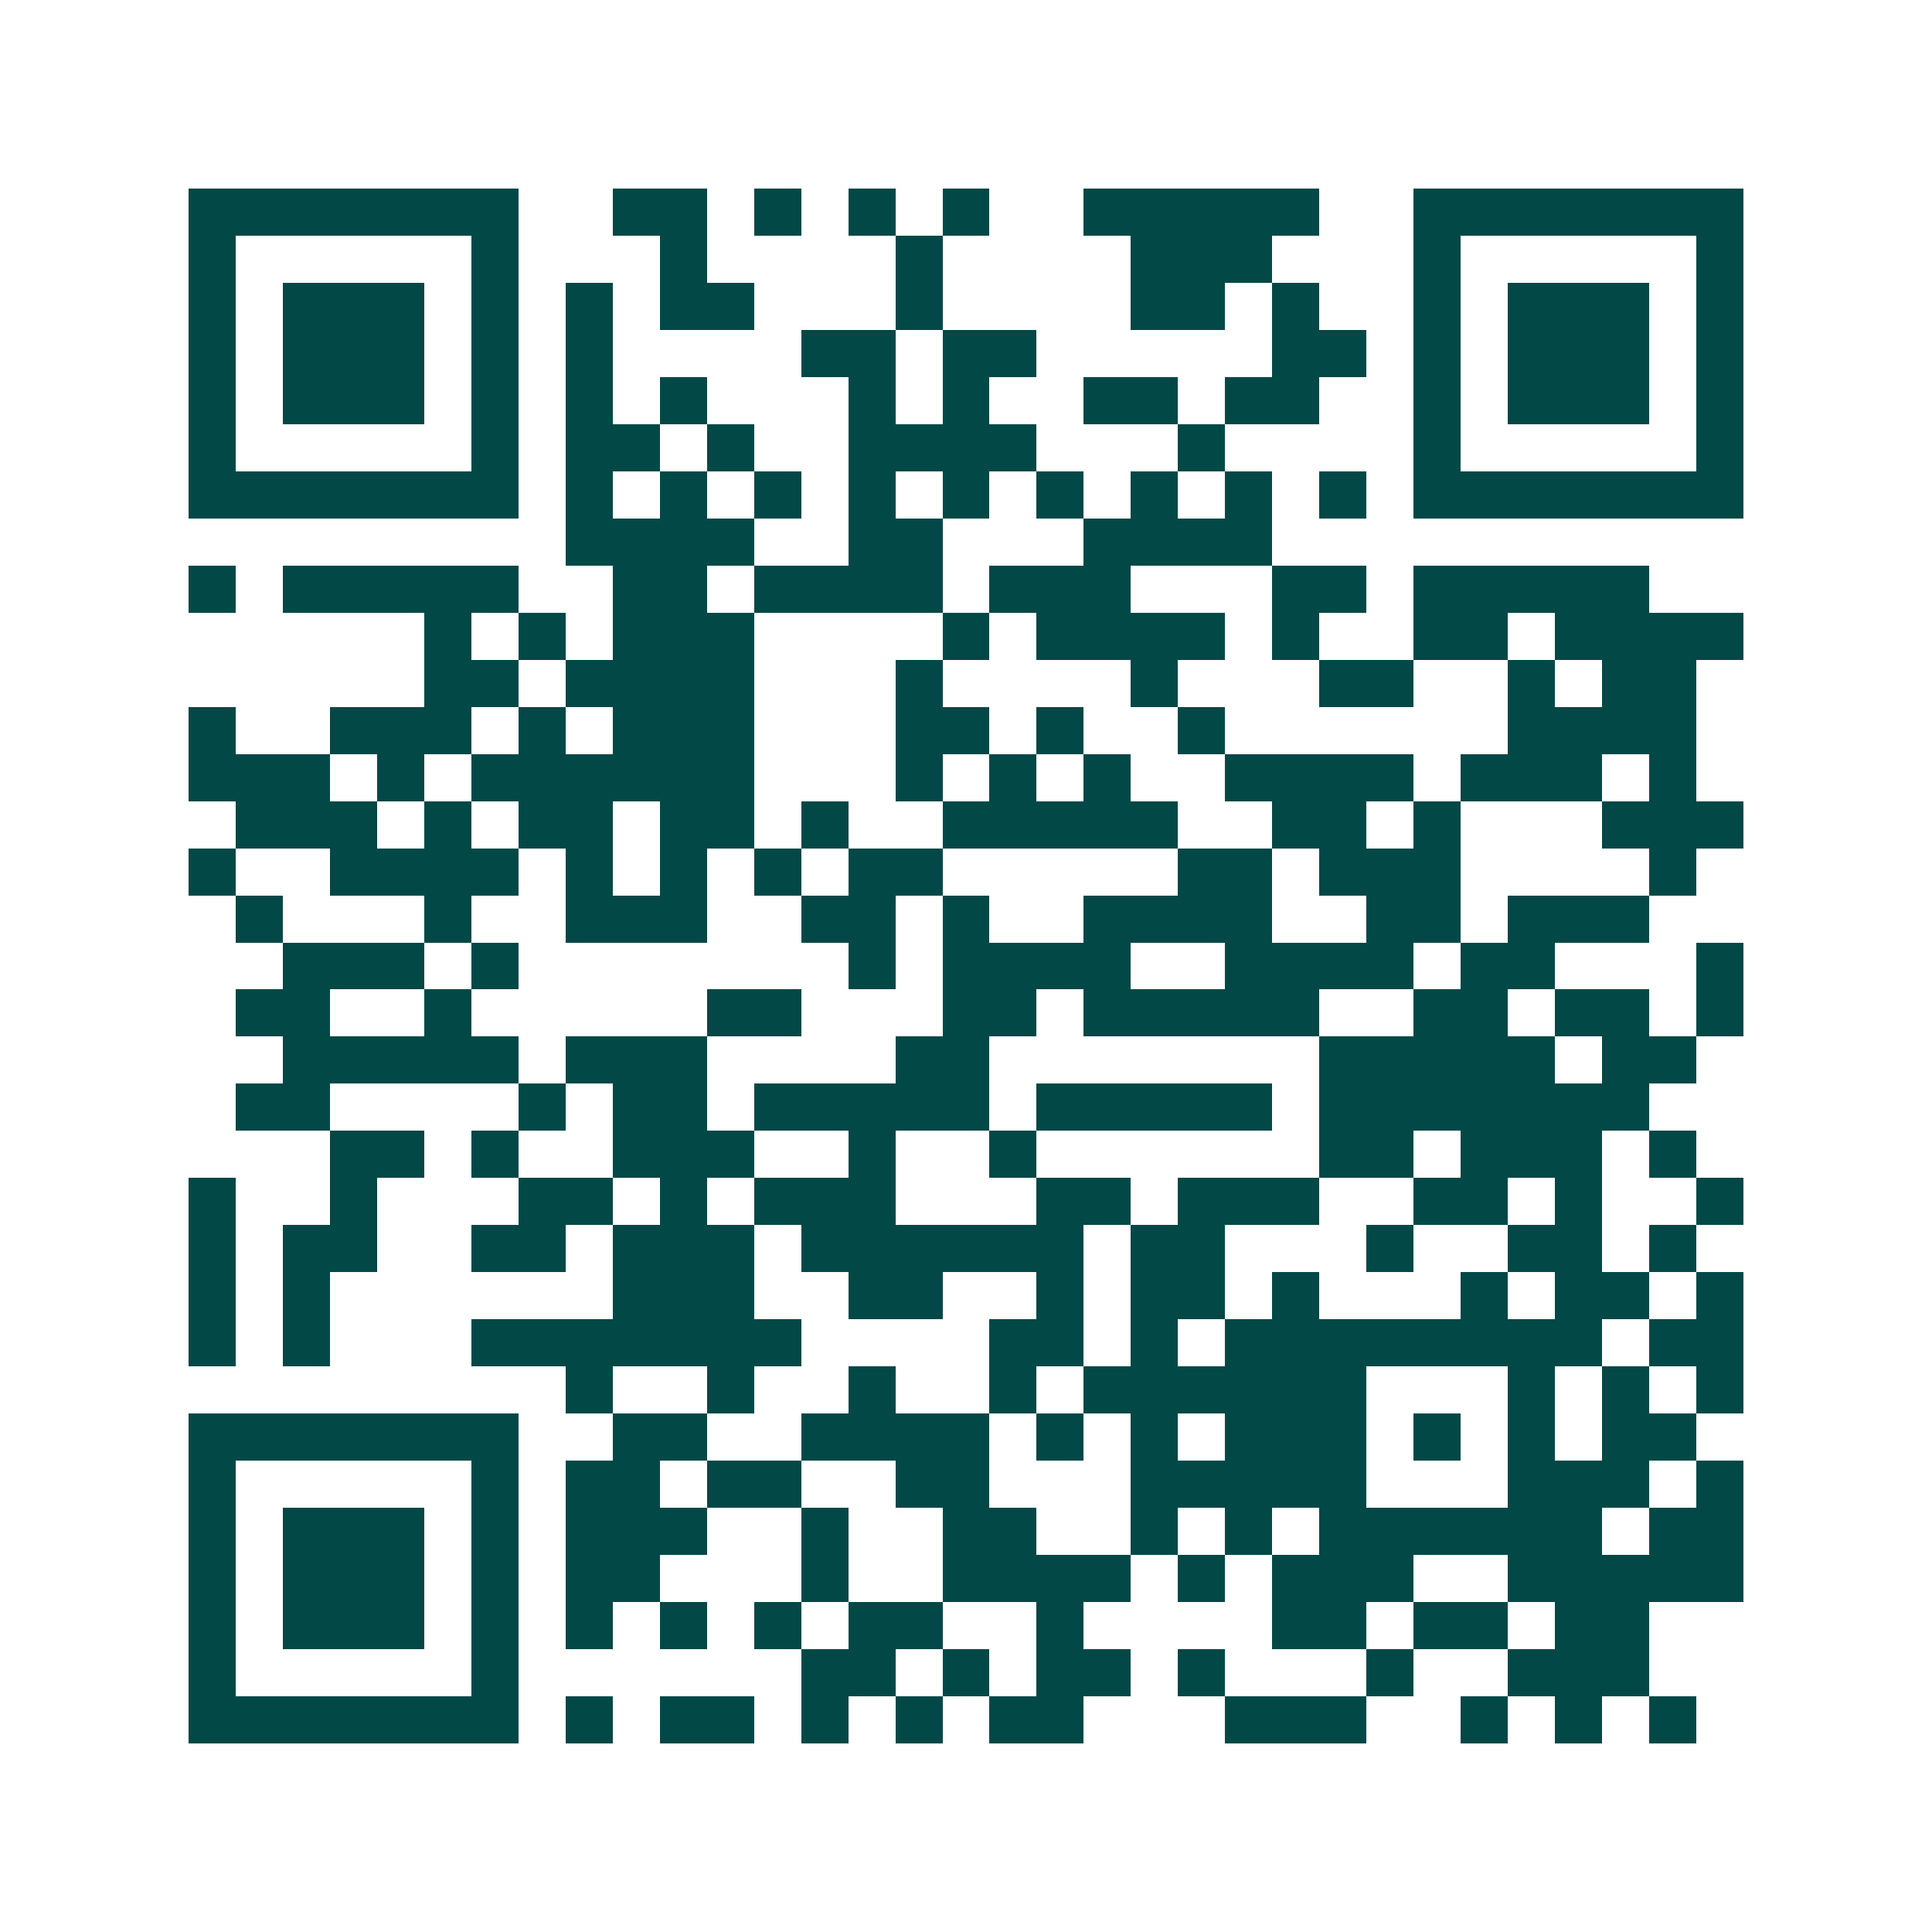 <svg xmlns="http://www.w3.org/2000/svg" width="200" height="200" viewBox="0 0 41 41" shape-rendering="crispEdges"><path fill="#ffffff" d="M0 0h41v41H0z"/><path stroke="#014847" d="M4 4.5h7m2 0h2m1 0h1m1 0h1m1 0h1m2 0h5m2 0h7M4 5.5h1m5 0h1m3 0h1m4 0h1m4 0h3m3 0h1m5 0h1M4 6.5h1m1 0h3m1 0h1m1 0h1m1 0h2m3 0h1m4 0h2m1 0h1m2 0h1m1 0h3m1 0h1M4 7.5h1m1 0h3m1 0h1m1 0h1m4 0h2m1 0h2m5 0h2m1 0h1m1 0h3m1 0h1M4 8.5h1m1 0h3m1 0h1m1 0h1m1 0h1m3 0h1m1 0h1m2 0h2m1 0h2m2 0h1m1 0h3m1 0h1M4 9.5h1m5 0h1m1 0h2m1 0h1m2 0h4m3 0h1m4 0h1m5 0h1M4 10.5h7m1 0h1m1 0h1m1 0h1m1 0h1m1 0h1m1 0h1m1 0h1m1 0h1m1 0h1m1 0h7M12 11.5h4m2 0h2m3 0h4M4 12.5h1m1 0h5m2 0h2m1 0h4m1 0h3m3 0h2m1 0h5M9 13.5h1m1 0h1m1 0h3m4 0h1m1 0h4m1 0h1m2 0h2m1 0h4M9 14.5h2m1 0h4m3 0h1m4 0h1m3 0h2m2 0h1m1 0h2M4 15.5h1m2 0h3m1 0h1m1 0h3m3 0h2m1 0h1m2 0h1m6 0h4M4 16.5h3m1 0h1m1 0h6m3 0h1m1 0h1m1 0h1m2 0h4m1 0h3m1 0h1M5 17.5h3m1 0h1m1 0h2m1 0h2m1 0h1m2 0h5m2 0h2m1 0h1m3 0h3M4 18.5h1m2 0h4m1 0h1m1 0h1m1 0h1m1 0h2m5 0h2m1 0h3m4 0h1M5 19.5h1m3 0h1m2 0h3m2 0h2m1 0h1m2 0h4m2 0h2m1 0h3M6 20.5h3m1 0h1m7 0h1m1 0h4m2 0h4m1 0h2m3 0h1M5 21.5h2m2 0h1m5 0h2m3 0h2m1 0h5m2 0h2m1 0h2m1 0h1M6 22.5h5m1 0h3m4 0h2m7 0h5m1 0h2M5 23.5h2m4 0h1m1 0h2m1 0h5m1 0h5m1 0h7M7 24.5h2m1 0h1m2 0h3m2 0h1m2 0h1m6 0h2m1 0h3m1 0h1M4 25.5h1m2 0h1m3 0h2m1 0h1m1 0h3m3 0h2m1 0h3m2 0h2m1 0h1m2 0h1M4 26.5h1m1 0h2m2 0h2m1 0h3m1 0h6m1 0h2m3 0h1m2 0h2m1 0h1M4 27.5h1m1 0h1m6 0h3m2 0h2m2 0h1m1 0h2m1 0h1m3 0h1m1 0h2m1 0h1M4 28.5h1m1 0h1m3 0h7m4 0h2m1 0h1m1 0h8m1 0h2M12 29.5h1m2 0h1m2 0h1m2 0h1m1 0h6m3 0h1m1 0h1m1 0h1M4 30.5h7m2 0h2m2 0h4m1 0h1m1 0h1m1 0h3m1 0h1m1 0h1m1 0h2M4 31.5h1m5 0h1m1 0h2m1 0h2m2 0h2m3 0h5m3 0h3m1 0h1M4 32.5h1m1 0h3m1 0h1m1 0h3m2 0h1m2 0h2m2 0h1m1 0h1m1 0h6m1 0h2M4 33.5h1m1 0h3m1 0h1m1 0h2m3 0h1m2 0h4m1 0h1m1 0h3m2 0h5M4 34.5h1m1 0h3m1 0h1m1 0h1m1 0h1m1 0h1m1 0h2m2 0h1m4 0h2m1 0h2m1 0h2M4 35.5h1m5 0h1m6 0h2m1 0h1m1 0h2m1 0h1m3 0h1m2 0h3M4 36.5h7m1 0h1m1 0h2m1 0h1m1 0h1m1 0h2m3 0h3m2 0h1m1 0h1m1 0h1"/></svg>
